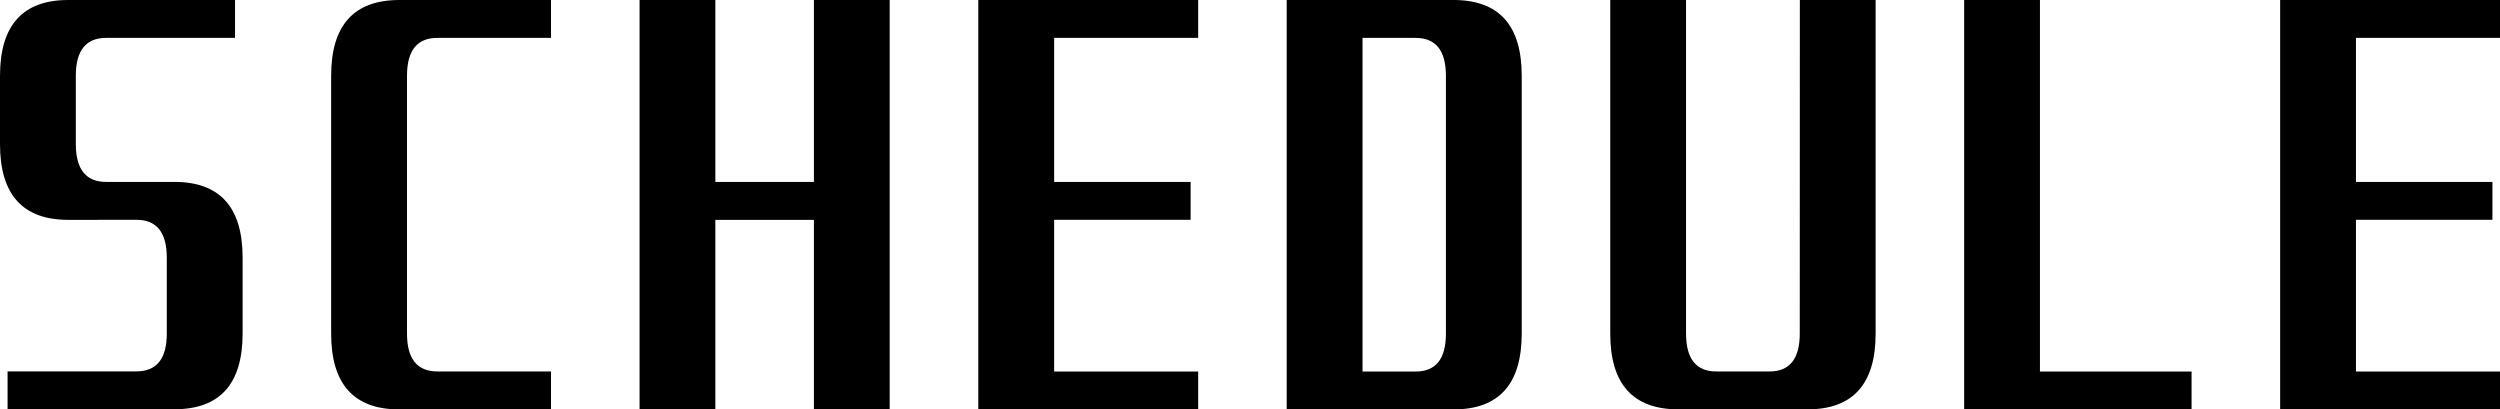 <svg xmlns="http://www.w3.org/2000/svg" width="270.506" height="44.297"><path d="M7.383 23.789Q0 23.789 0 15.589V8.2Q0 0 7.383 0H25.43v4.1H11.485q-3.281 0-3.281 4.1v7.383q0 4.1 3.281 4.1h7.383q7.383 0 7.383 8.2v8.2q0 8.2-7.383 8.2H.821v-4.1h13.945q3.281 0 3.281-4.1v-8.2q0-4.1-3.281-4.1ZM43.214 44.3q-7.383 0-7.383-8.2V8.2q0-8.2 7.383-8.2H59.62v4.1h-12.3q-3.281 0-3.281 4.1v27.891q0 4.1 3.281 4.1h12.3v4.1Zm25.988 0V0h8.2v19.688h10.664V0h8.2v44.3h-8.2V23.789H77.402V44.3Zm36.652 0V0h23.793v4.1h-15.586v15.586h14.766v4.1h-14.766V40.2h15.586v4.1Zm51.417 0h-18.047V0h18.047q7.383 0 7.383 8.2v27.891q-.001 8.209-7.384 8.209Zm-4.1-4.1q3.281 0 3.281-4.1V8.2q0-4.1-3.281-4.1h-5.742v36.1ZM194.747 0h8.2v36.094q0 8.2-7.383 8.2h-13.947q-7.383 0-7.383-8.2V0h8.2v36.094q0 4.1 3.281 4.1h5.742q3.281 0 3.281-4.1Zm17.78 44.3V0h8.2v40.2h16.406v4.1Zm34.191 0V0h23.788v4.1H254.92v15.586h14.766v4.1H254.92V40.2h15.586v4.1Z"/></svg>